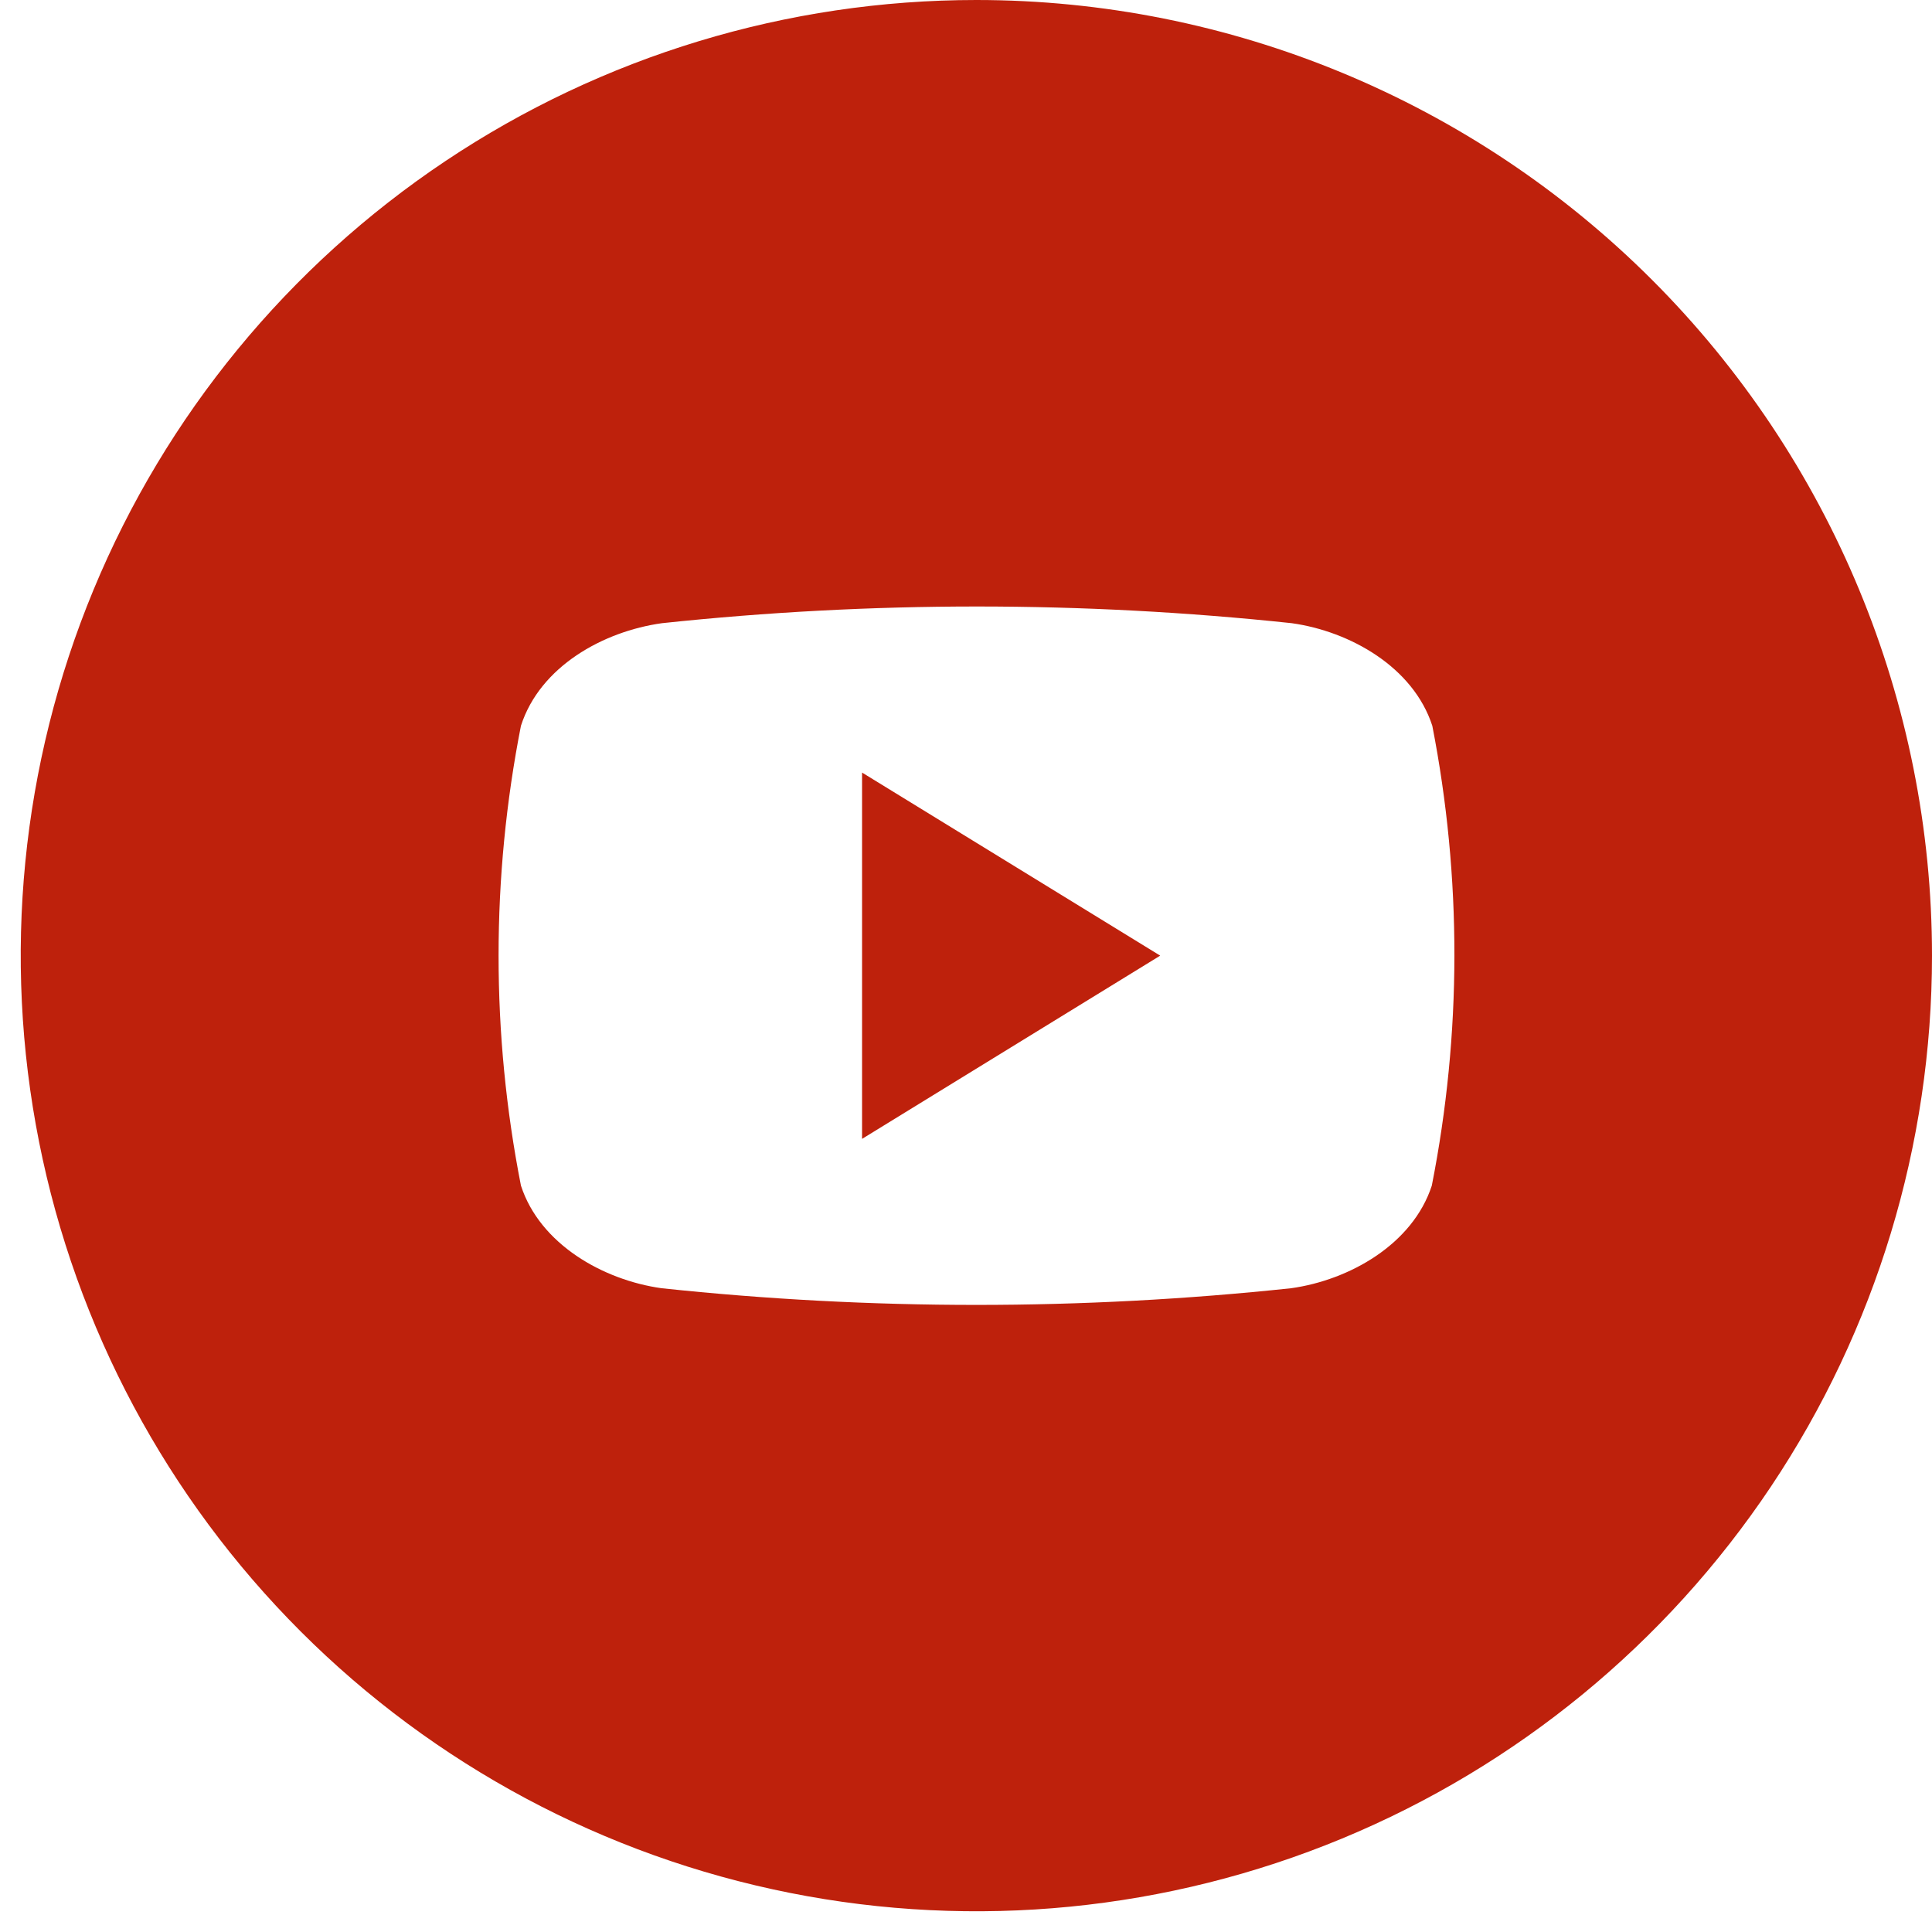 <svg width="50" height="50" viewBox="0 0 50 50" fill="none" xmlns="http://www.w3.org/2000/svg">
<path d="M22.31 19.994L30.026 24.732L22.31 29.474V19.994Z" fill="#BE210C"/>
<path d="M25.268 0C20.377 0 15.595 1.45 11.528 4.168C7.461 6.886 4.291 10.748 2.419 15.267C0.547 19.787 0.057 24.759 1.012 29.557C1.966 34.354 4.321 38.761 7.78 42.22C11.239 45.679 15.646 48.034 20.443 48.988C25.241 49.943 30.213 49.453 34.733 47.581C39.252 45.709 43.114 42.539 45.832 38.472C48.55 34.405 50 29.623 50 24.732C50 18.172 47.394 11.882 42.756 7.244C38.118 2.606 31.828 0 25.268 0ZM37.055 30.684C36.56 32.203 34.923 33.128 33.417 33.339C28 33.915 22.537 33.915 17.12 33.339C15.613 33.128 13.976 32.203 13.482 30.684C12.71 26.754 12.71 22.712 13.482 18.783C13.976 17.247 15.613 16.339 17.133 16.128C22.55 15.552 28.013 15.552 33.43 16.128C34.936 16.339 36.573 17.26 37.068 18.783C37.835 22.713 37.83 26.755 37.055 30.684Z" fill="#BE210C"/>
</svg>
